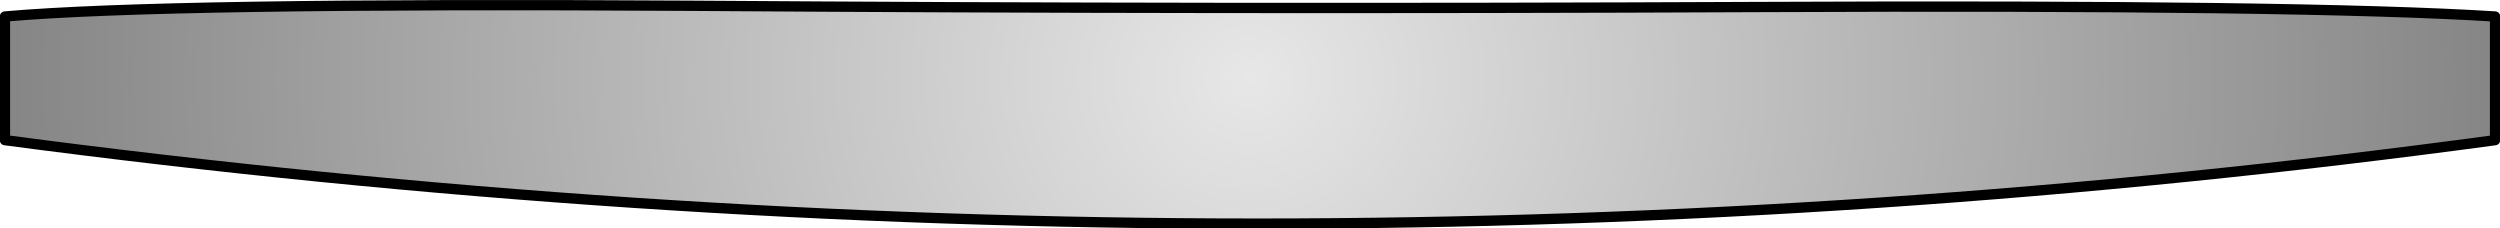 <?xml version="1.0" encoding="UTF-8" standalone="no"?>
<svg xmlns:xlink="http://www.w3.org/1999/xlink" height="27.7px" width="303.25px" xmlns="http://www.w3.org/2000/svg">
  <g transform="matrix(1.0, 0.0, 0.0, 1.0, -124.45, -243.05)">
    <path d="M427.1 260.05 Q277.9 280.3 125.05 260.05 L125.05 245.05 Q144.3 243.35 208.25 243.75 272.15 244.2 338.05 243.9 403.9 243.6 427.1 245.05 L427.1 260.05" fill="url(#gradient0)" fill-rule="evenodd" stroke="none"/>
    <path d="M427.1 260.05 Q277.9 280.3 125.05 260.05 L125.05 245.05 Q144.3 243.35 208.25 243.75 272.15 244.2 338.05 243.9 403.9 243.6 427.1 245.05 L427.1 260.05 Z" fill="none" stroke="#000000" stroke-linecap="round" stroke-linejoin="round" stroke-width="1.25"/>
  </g>
  <defs>
    <radialGradient cx="0" cy="0" gradientTransform="matrix(0.185, 0.0, 0.0, 0.171, 276.05, 252.55)" gradientUnits="userSpaceOnUse" id="gradient0" r="819.2" spreadMethod="pad">
      <stop offset="0.0" stop-color="#e7e7e7"/>
      <stop offset="1.0" stop-color="#858585"/>
    </radialGradient>
  </defs>
</svg>
